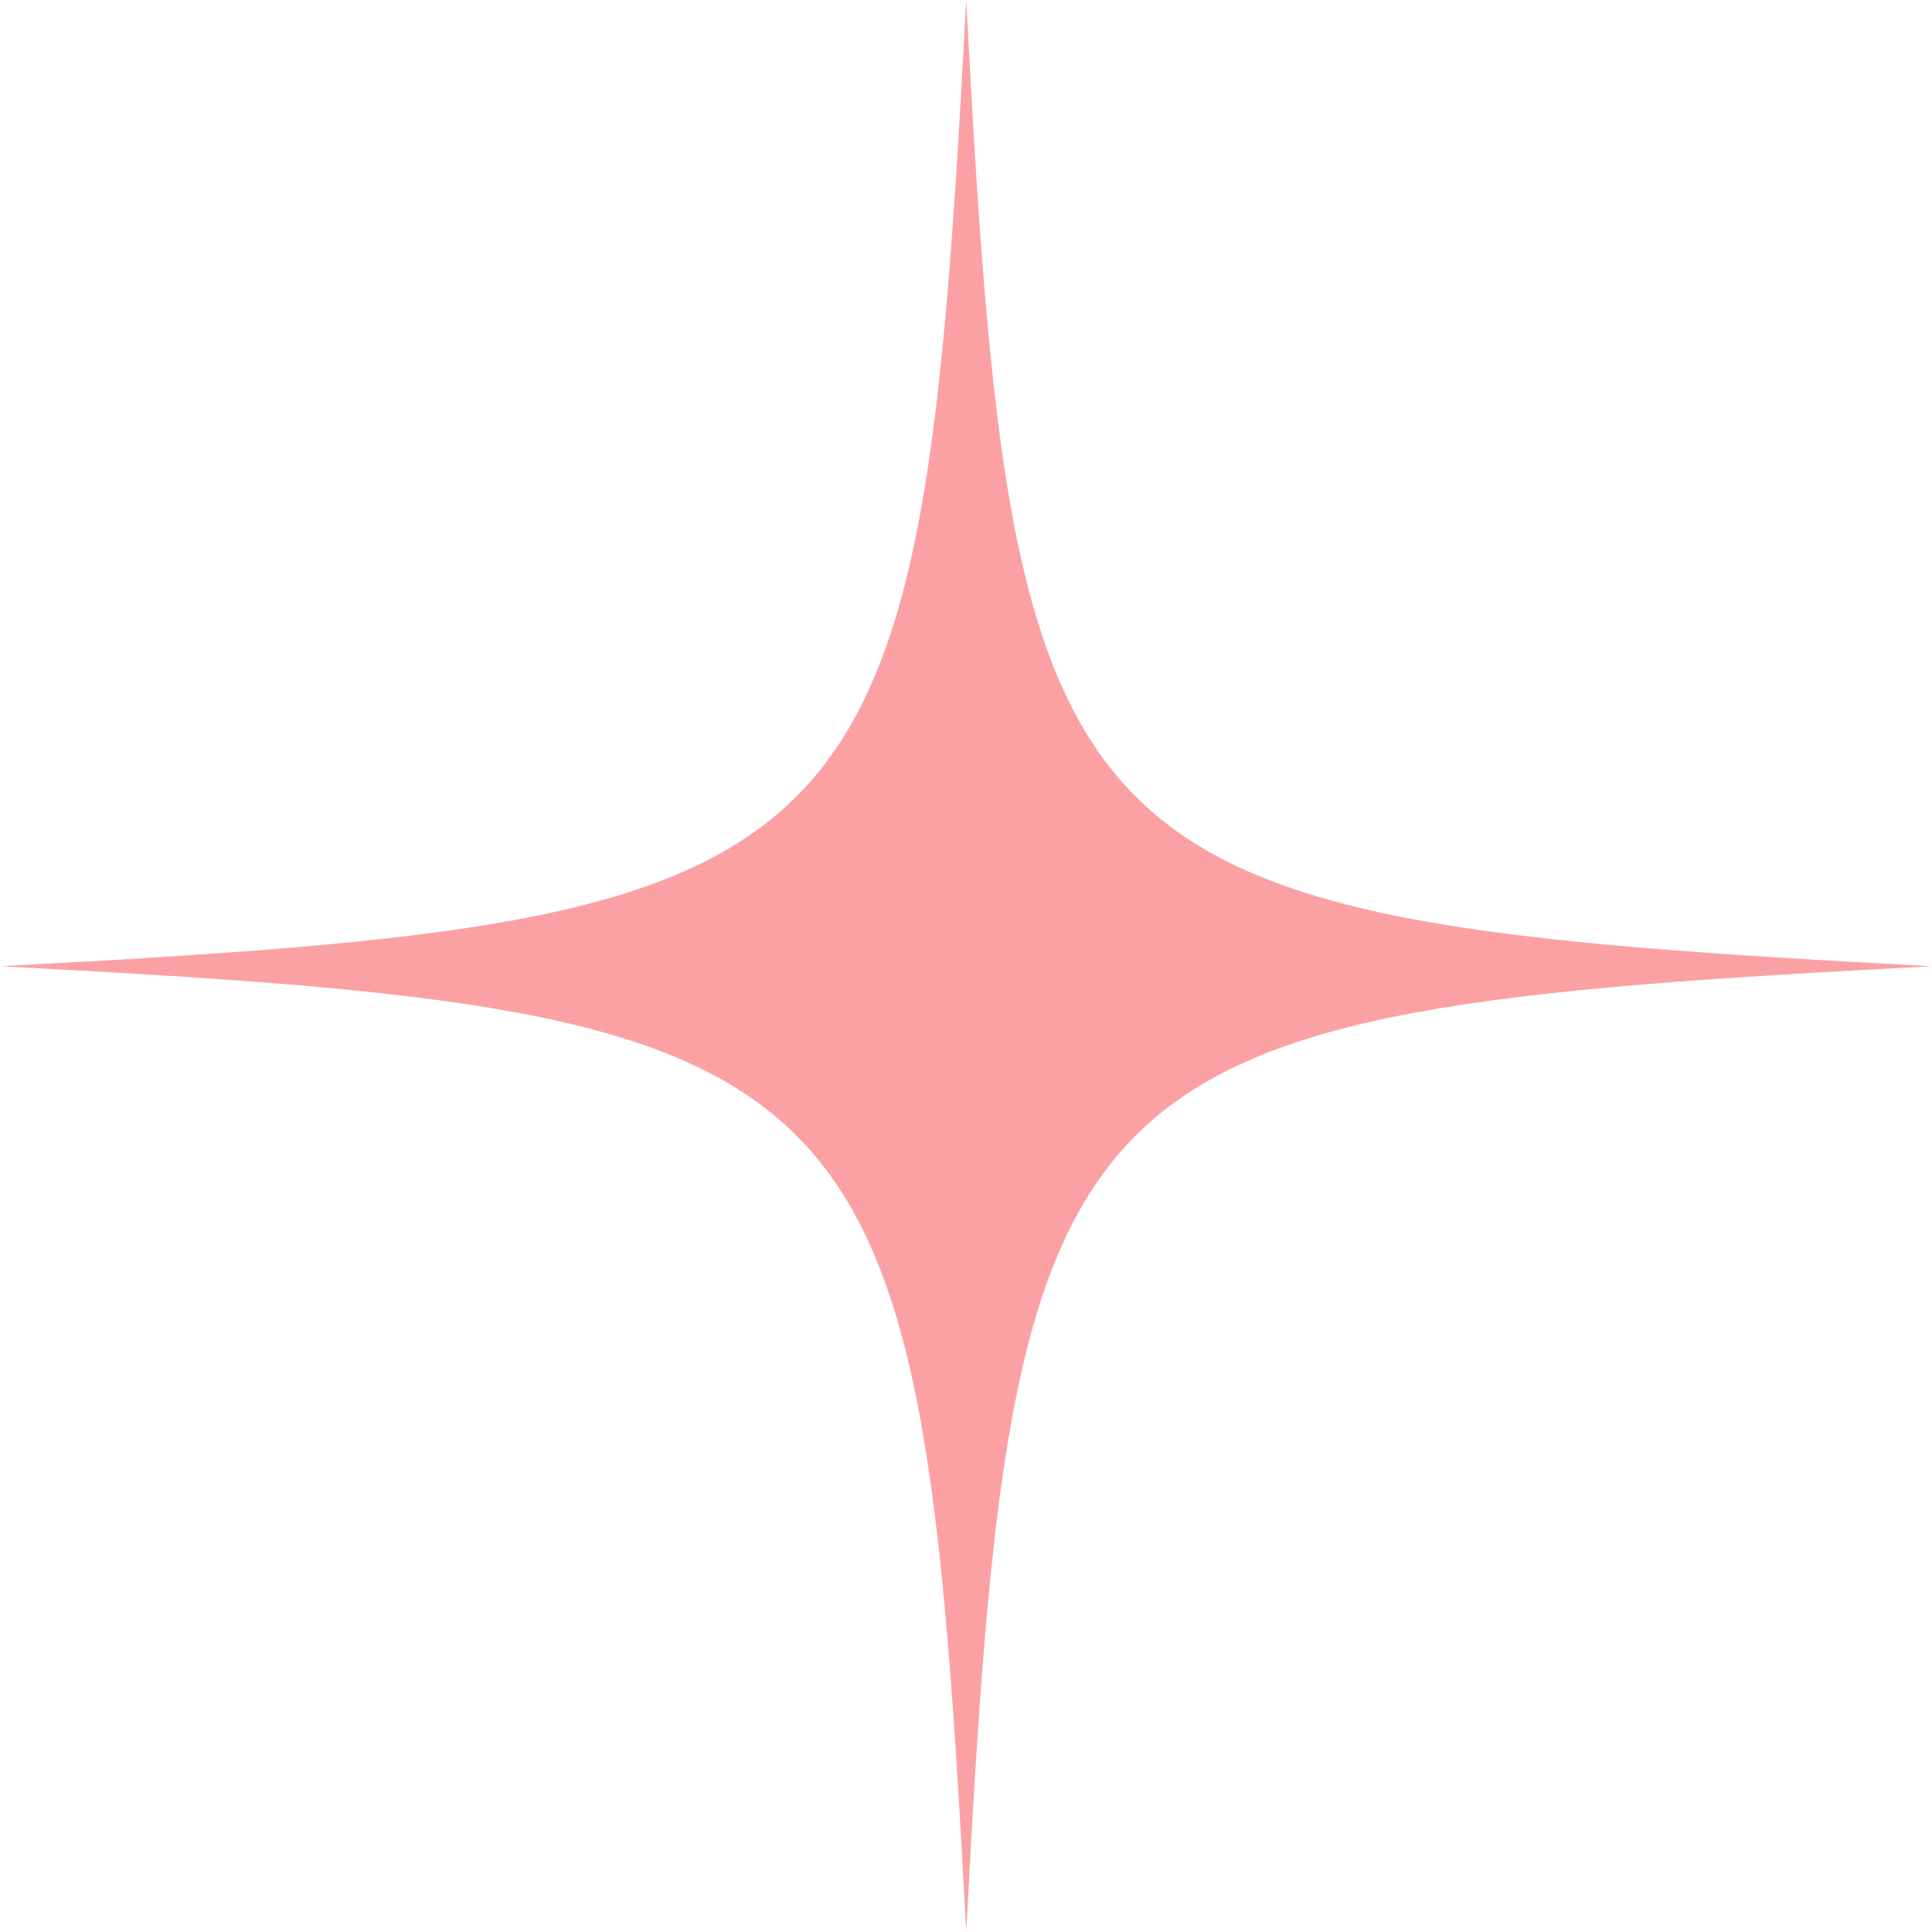 <?xml version="1.0" encoding="UTF-8" standalone="no"?><svg xmlns="http://www.w3.org/2000/svg" xmlns:xlink="http://www.w3.org/1999/xlink" fill="#000000" height="406.5" preserveAspectRatio="xMidYMid meet" version="1" viewBox="0.0 0.0 406.5 406.5" width="406.5" zoomAndPan="magnify"><g id="change1_1"><path d="M406.5,203.3C220.9,213,213,220.9,203.3,406.5C193.5,220.9,185.6,213,0,203.3 C185.6,193.5,193.5,185.6,203.3,0C213,185.6,220.9,193.5,406.5,203.3z" fill="#fba1a4"/></g></svg>